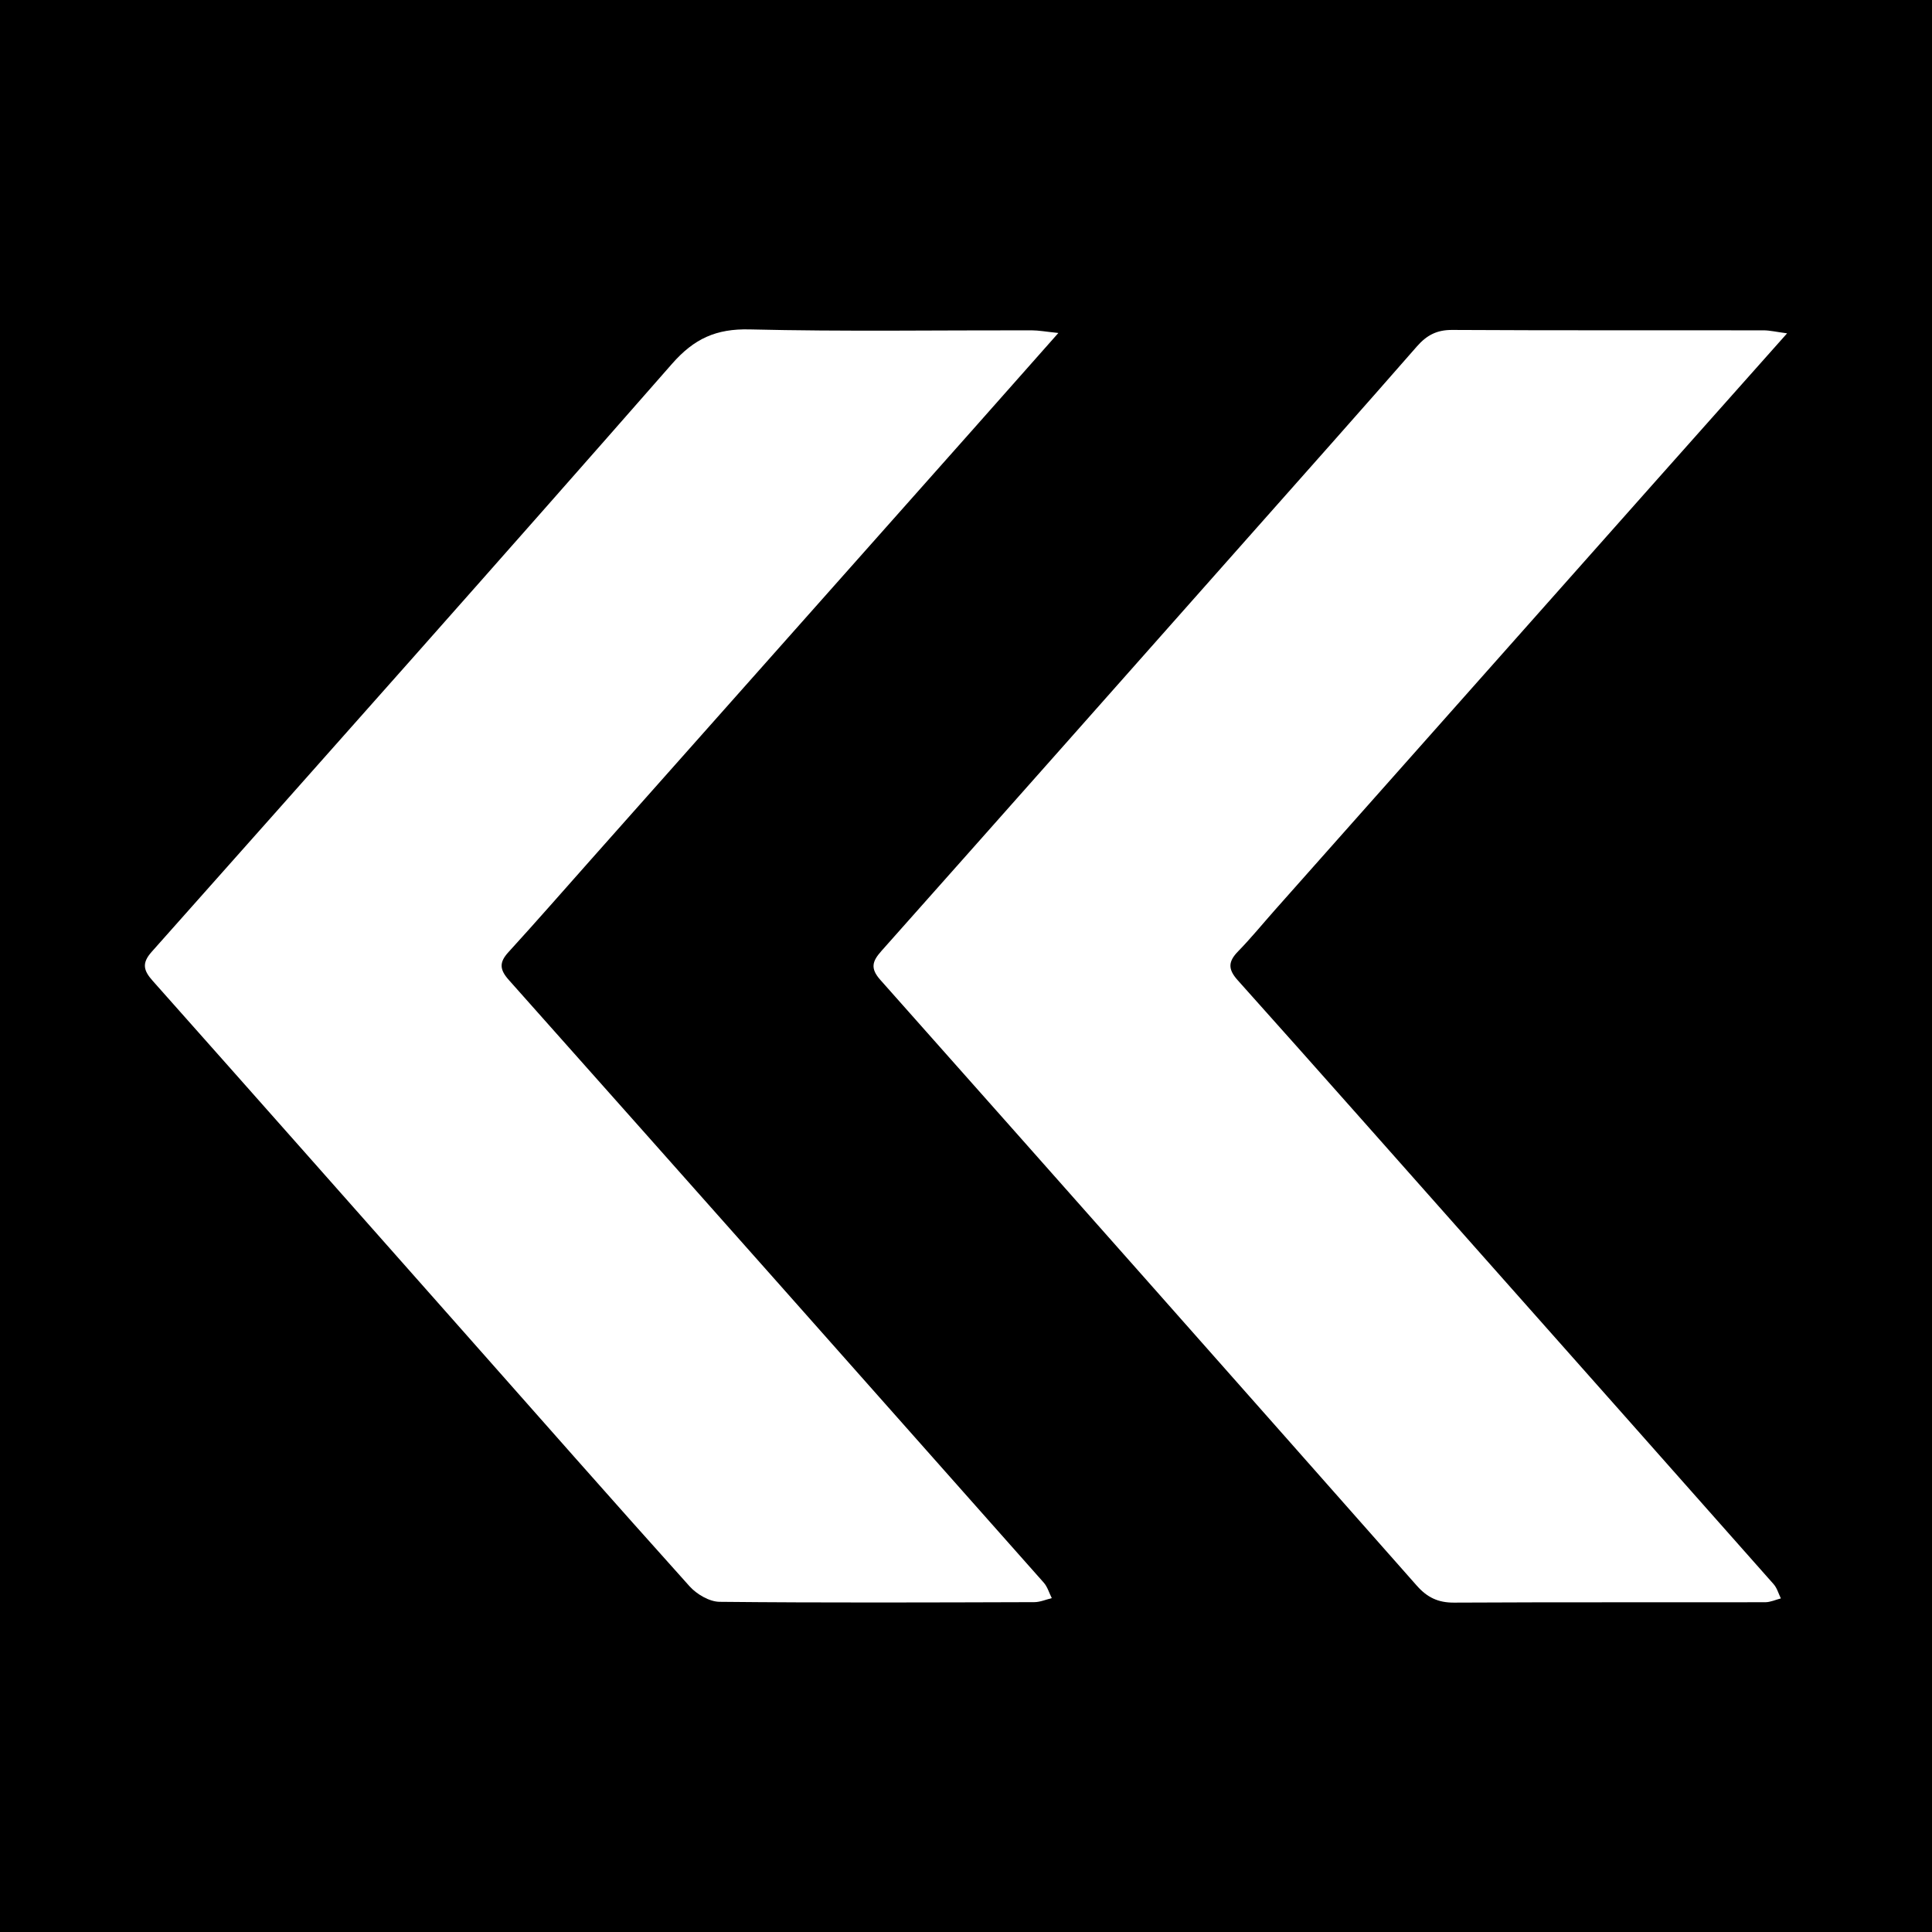 <?xml version="1.0" encoding="utf-8"?>
<!-- Generator: Adobe Illustrator 17.0.0, SVG Export Plug-In . SVG Version: 6.00 Build 0)  -->
<!DOCTYPE svg PUBLIC "-//W3C//DTD SVG 1.1//EN" "http://www.w3.org/Graphics/SVG/1.1/DTD/svg11.dtd">
<svg version="1.1" id="Layer_1" xmlns="http://www.w3.org/2000/svg" xmlns:xlink="http://www.w3.org/1999/xlink" x="0px" y="0px"
	 width="200px" height="200px" viewBox="0 0 200 200" enable-background="new 0 0 200 200" xml:space="preserve">
<rect width="200" height="200"/>
<g>
	<path fill="#FFFFFF" d="M185,34.506c-4.839,5.44-9.286,10.433-13.725,15.432c-13.108,14.763-26.214,29.527-39.32,44.292
		c-1.259,1.419-2.46,2.894-3.783,4.25c-1.022,1.047-1.088,1.828-0.051,2.986c8.423,9.409,16.785,18.874,25.165,28.321
		c10.112,11.4,20.227,22.796,30.323,34.211c0.352,0.398,0.502,0.975,0.746,1.469c-0.541,0.138-1.081,0.395-1.622,0.396
		c-10.741,0.021-21.483-0.017-32.224,0.04c-1.641,0.009-2.773-0.545-3.838-1.75c-18.488-20.928-36.995-41.839-55.54-62.716
		c-1.063-1.197-0.834-1.926,0.108-2.986c12.57-14.134,25.108-28.296,37.651-42.453c5.937-6.701,11.89-13.387,17.78-20.128
		c1.019-1.166,2.066-1.723,3.655-1.714c10.741,0.06,21.483,0.025,32.224,0.04C183.209,34.197,183.87,34.358,185,34.506z"/>
	<path fill="#FFFFFF" d="M109.562,34.47c-3.183,3.596-5.957,6.736-8.739,9.869c-13.186,14.85-26.374,29.698-39.562,44.547
		c-2.874,3.236-5.721,6.497-8.639,9.693c-0.964,1.056-0.9,1.798,0.049,2.865c18.485,20.773,36.936,41.576,55.377,62.389
		c0.388,0.438,0.56,1.066,0.832,1.606c-0.603,0.145-1.206,0.413-1.81,0.415c-10.86,0.032-21.72,0.076-32.579-0.034
		c-1.055-0.011-2.367-0.783-3.107-1.607c-7.885-8.776-15.678-17.636-23.498-26.471c-10.688-12.075-21.368-24.157-32.081-36.209
		c-0.938-1.055-1.158-1.812-0.111-2.991c18-20.252,36.012-40.494,53.868-60.873c2.296-2.62,4.576-3.653,8.035-3.569
		c9.727,0.236,19.463,0.079,29.195,0.095C107.524,34.197,108.255,34.336,109.562,34.47z"/>
</g>
</svg>
